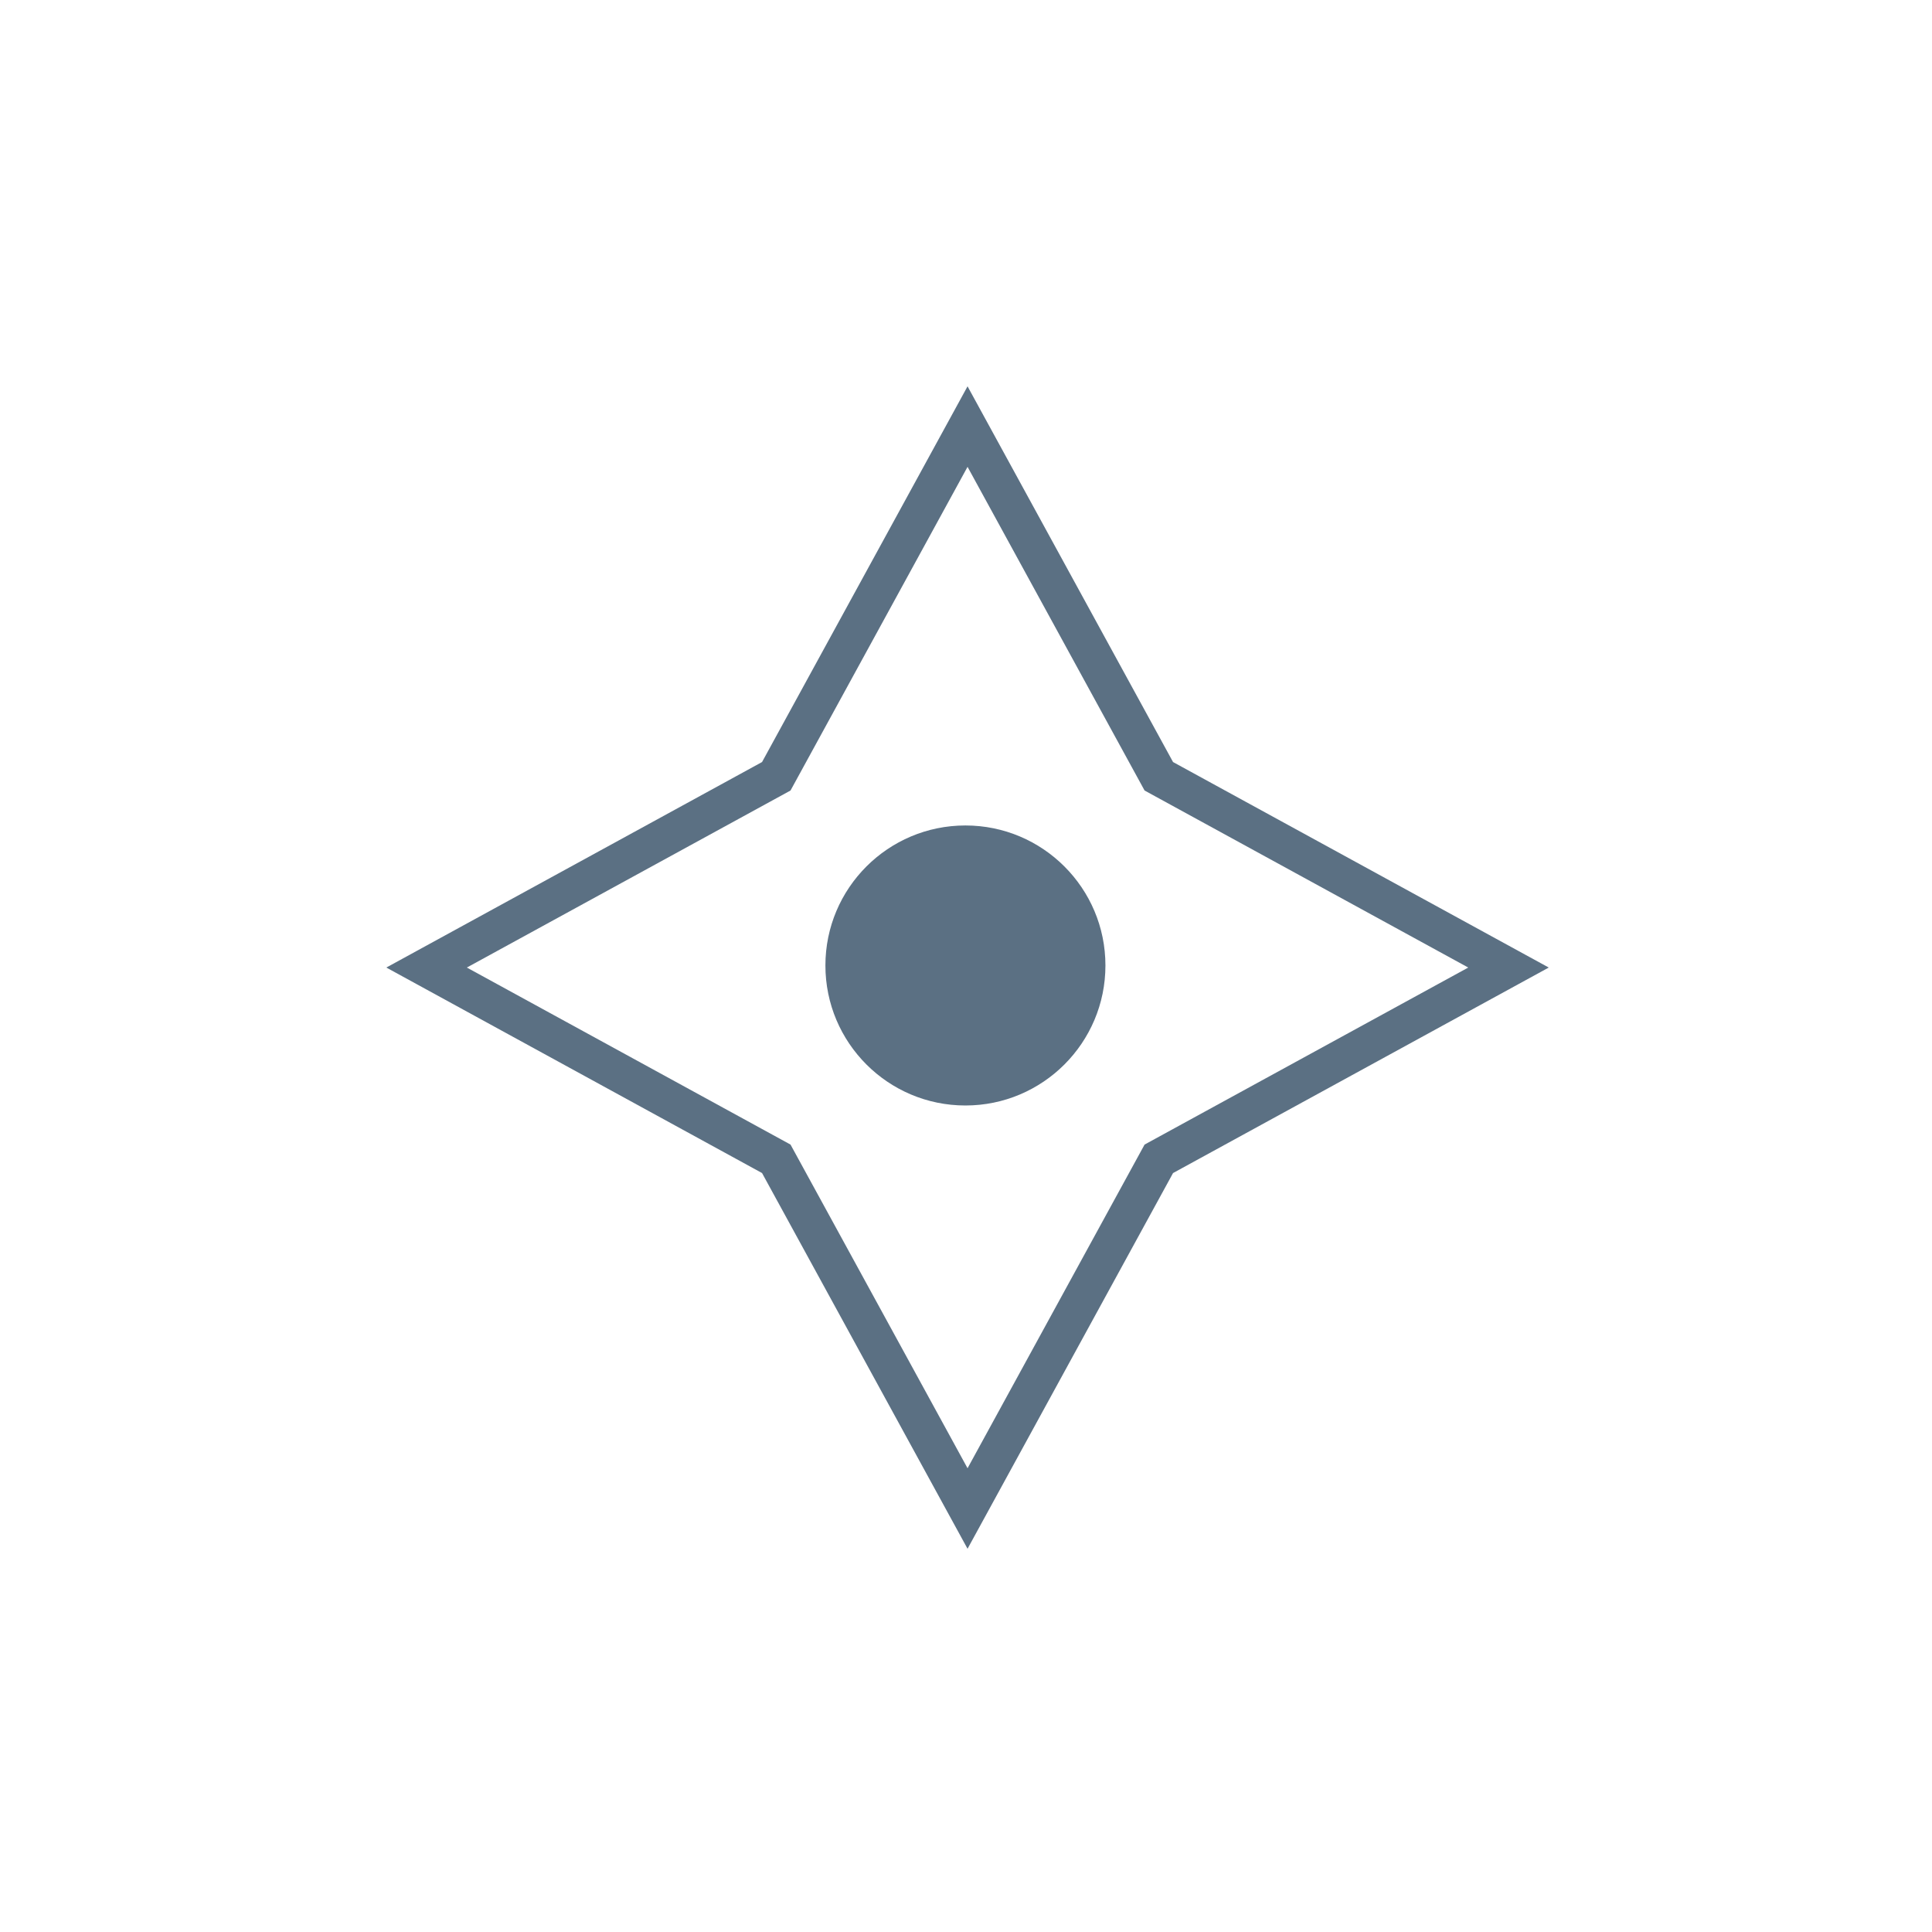 <?xml version="1.0" encoding="UTF-8"?> <svg xmlns="http://www.w3.org/2000/svg" width="100" height="100" fill="none" version="1.1" viewBox="0 0 100 100"><path d="m50.08 22.08 9.9 18.1 18.1 9.9-18.1 9.9-9.9 18.1-9.9-18.1-18.1-9.9 18.1-9.9z" stroke="#5b7083" stroke-miterlimit="10" stroke-width="2"></path><path d="m49.97 57.22c4.002 0 7.247-3.245 7.247-7.247 0-4.002-3.245-7.247-7.247-7.247-4.002 0-7.247 3.245-7.247 7.247 0 4.002 3.245 7.247 7.247 7.247z" fill="#5b7083"></path></svg> 